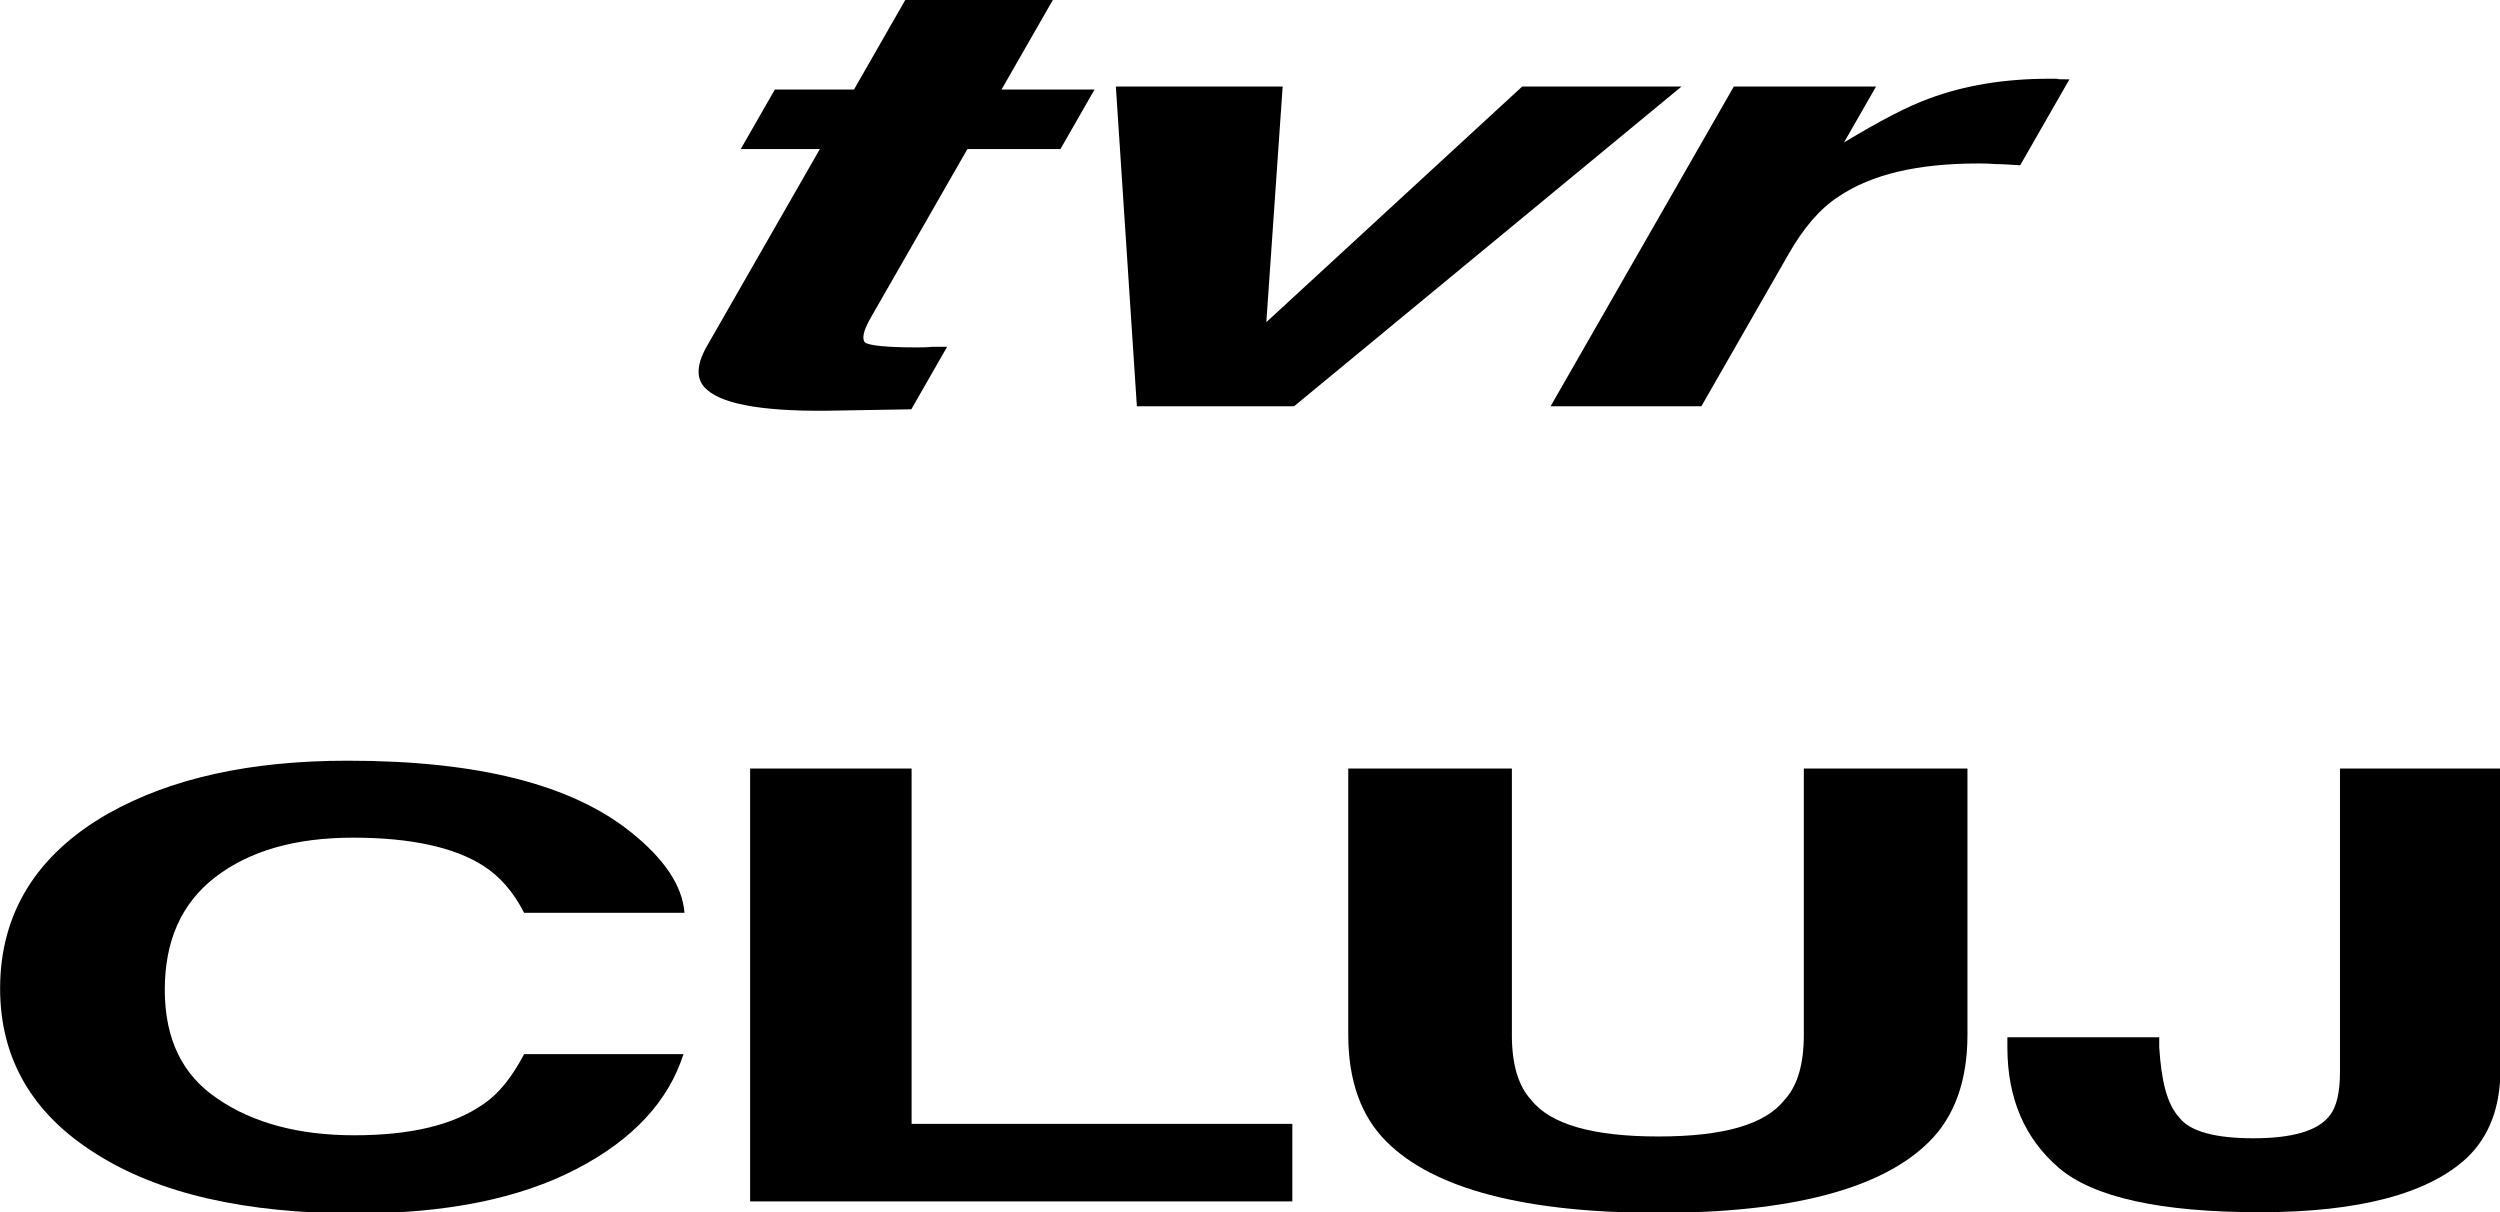 <?xml version="1.0" encoding="UTF-8" standalone="no"?>
<svg
   xmlns:dc="http://purl.org/dc/elements/1.1/"
   xmlns:cc="http://creativecommons.org/ns#"
   xmlns:rdf="http://www.w3.org/1999/02/22-rdf-syntax-ns#"
   xmlns:svg="http://www.w3.org/2000/svg"
   xmlns="http://www.w3.org/2000/svg"
   width="164.579mm"
   height="79.796mm"
   viewBox="0 0 164.579 79.796"
   version="1.1"
   id="svg8">
  <defs
     id="defs2" />
  <g
     id="layer1"
     transform="translate(-53.249,-150.077)">
    <g
       aria-label="CLUJ"
       transform="scale(1.334,0.75)"
       id="text860"
       style="font-size:52.776px;font-family:Helvetica;-inkscape-font-specification:Helvetica;letter-spacing:-2.728px;stroke-width:4.398">
      <path
         d="m 45.252,271.517 c -3.536,3.589 -5.33,8.761 -5.33,15.358 0,6.122 1.583,10.977 4.697,14.461 3.114,3.536 7.389,5.278 12.877,5.278 4.38,0 8.022,-1.267 10.872,-3.905 2.797,-2.586 4.539,-5.964 5.278,-10.08 h -7.864 c -0.581,1.953 -1.214,3.43 -2.005,4.38 -1.478,1.847 -3.589,2.744 -6.386,2.744 -2.692,0 -4.961,-1.056 -6.703,-3.167 -1.794,-2.111 -2.639,-5.33 -2.639,-9.605 0,-4.222 0.792,-7.547 2.48,-9.869 1.689,-2.322 3.958,-3.483 6.808,-3.483 2.85,0 5.014,0.844 6.439,2.48 0.792,0.897 1.478,2.269 2.005,4.117 h 7.916 c -0.106,-2.375 -1.003,-4.75 -2.639,-7.072 -2.955,-4.222 -7.6,-6.28 -13.986,-6.28 -4.803,0 -8.708,1.531 -11.822,4.644 z"
         style="stroke-width:4.398"
         id="path874" />
      <path
         d="m 84.903,298.75 v -31.191 h -7.969 v 37.999 h 26.758 v -6.808 z"
         style="stroke-width:4.398"
         id="path876" />
      <path
         d="m 114.527,290.939 v -23.38 h -8.075 v 23.38 c 0,4.011 0.633,7.178 1.9,9.394 2.322,4.117 6.808,6.228 13.405,6.228 6.544,0 11.03,-2.111 13.352,-6.228 1.267,-2.217 1.9,-5.383 1.9,-9.394 v -23.38 h -8.075 v 23.38 c 0,2.586 -0.317,4.486 -0.95,5.7 -0.95,2.164 -3.008,3.219 -6.228,3.219 -3.219,0 -5.33,-1.056 -6.28,-3.219 -0.633,-1.214 -0.95,-3.114 -0.95,-5.7 z"
         style="stroke-width:4.398"
         id="path878" />
      <path
         d="m 146.473,292.047 v -0.897 h -7.494 v 0.897 c 0,4.433 0.844,7.969 2.533,10.555 1.689,2.586 5.014,3.905 9.922,3.905 4.908,0 8.339,-1.636 10.239,-4.803 1.108,-1.9 1.636,-4.486 1.636,-7.705 v -26.441 h -7.916 v 26.599 c 0,1.794 -0.158,3.114 -0.528,3.905 -0.581,1.319 -1.847,1.953 -3.747,1.953 -1.847,0 -3.114,-0.581 -3.642,-1.794 -0.633,-1.214 -0.897,-3.272 -1.003,-6.175 z"
         style="stroke-width:4.398"
         id="path880" />
    </g>
    <g
       id="g908">
      <path
         d="m 109.467,155.973 h -5.209 l -2.245,3.917 h 5.209 l -7.415,12.938 c -0.771,1.345 -0.752,2.295 0.012,2.928 1.123,0.989 4.018,1.464 8.732,1.345 l 4.691,-0.079 2.358,-4.115 h -0.986 c -0.375,0.04 -0.656,0.04 -1.008,0.04 -1.971,0 -3.1,-0.119 -3.409,-0.317 -0.216,-0.237 -0.132,-0.752 0.366,-1.622 l 6.372,-11.118 h 6.124 l 2.245,-3.917 h -6.124 l 3.379,-5.896 h -9.715 z"
         style="font-size:52.776px;font-family:Helvetica;-inkscape-font-specification:Helvetica;letter-spacing:-0.987px;stroke-width:4.398"
         id="path895" />
      <path
         d="m 138.438,176.824 25.508,-21.05 h -10.489 l -16.843,15.51 1.075,-15.51 H 126.708 l 1.383,21.05 z"
         style="font-size:52.776px;font-family:Helvetica;-inkscape-font-specification:Helvetica;letter-spacing:-0.987px;stroke-width:4.398"
         id="path897" />
      <path
         d="M 188.662,155.26 H 188.169 c -2.957,0 -5.599,0.435 -7.929,1.306 -1.421,0.514 -3.232,1.464 -5.597,2.888 l 2.109,-3.68 h -9.363 l -12.063,21.05 h 9.926 l 5.759,-10.05 c 0.975,-1.701 2.053,-2.968 3.28,-3.759 2.176,-1.464 5.189,-2.176 9.202,-2.176 0.282,0 0.634,0 1.104,0.04 0.493,0 1.033,0.04 1.644,0.079 l 3.242,-5.658 c -0.493,0 -0.774,0 -0.822,-0.04 z"
         style="font-size:52.776px;font-family:Helvetica;-inkscape-font-specification:Helvetica;letter-spacing:-0.987px;stroke-width:4.398"
         id="path899" />
    </g>
  </g>
</svg>

